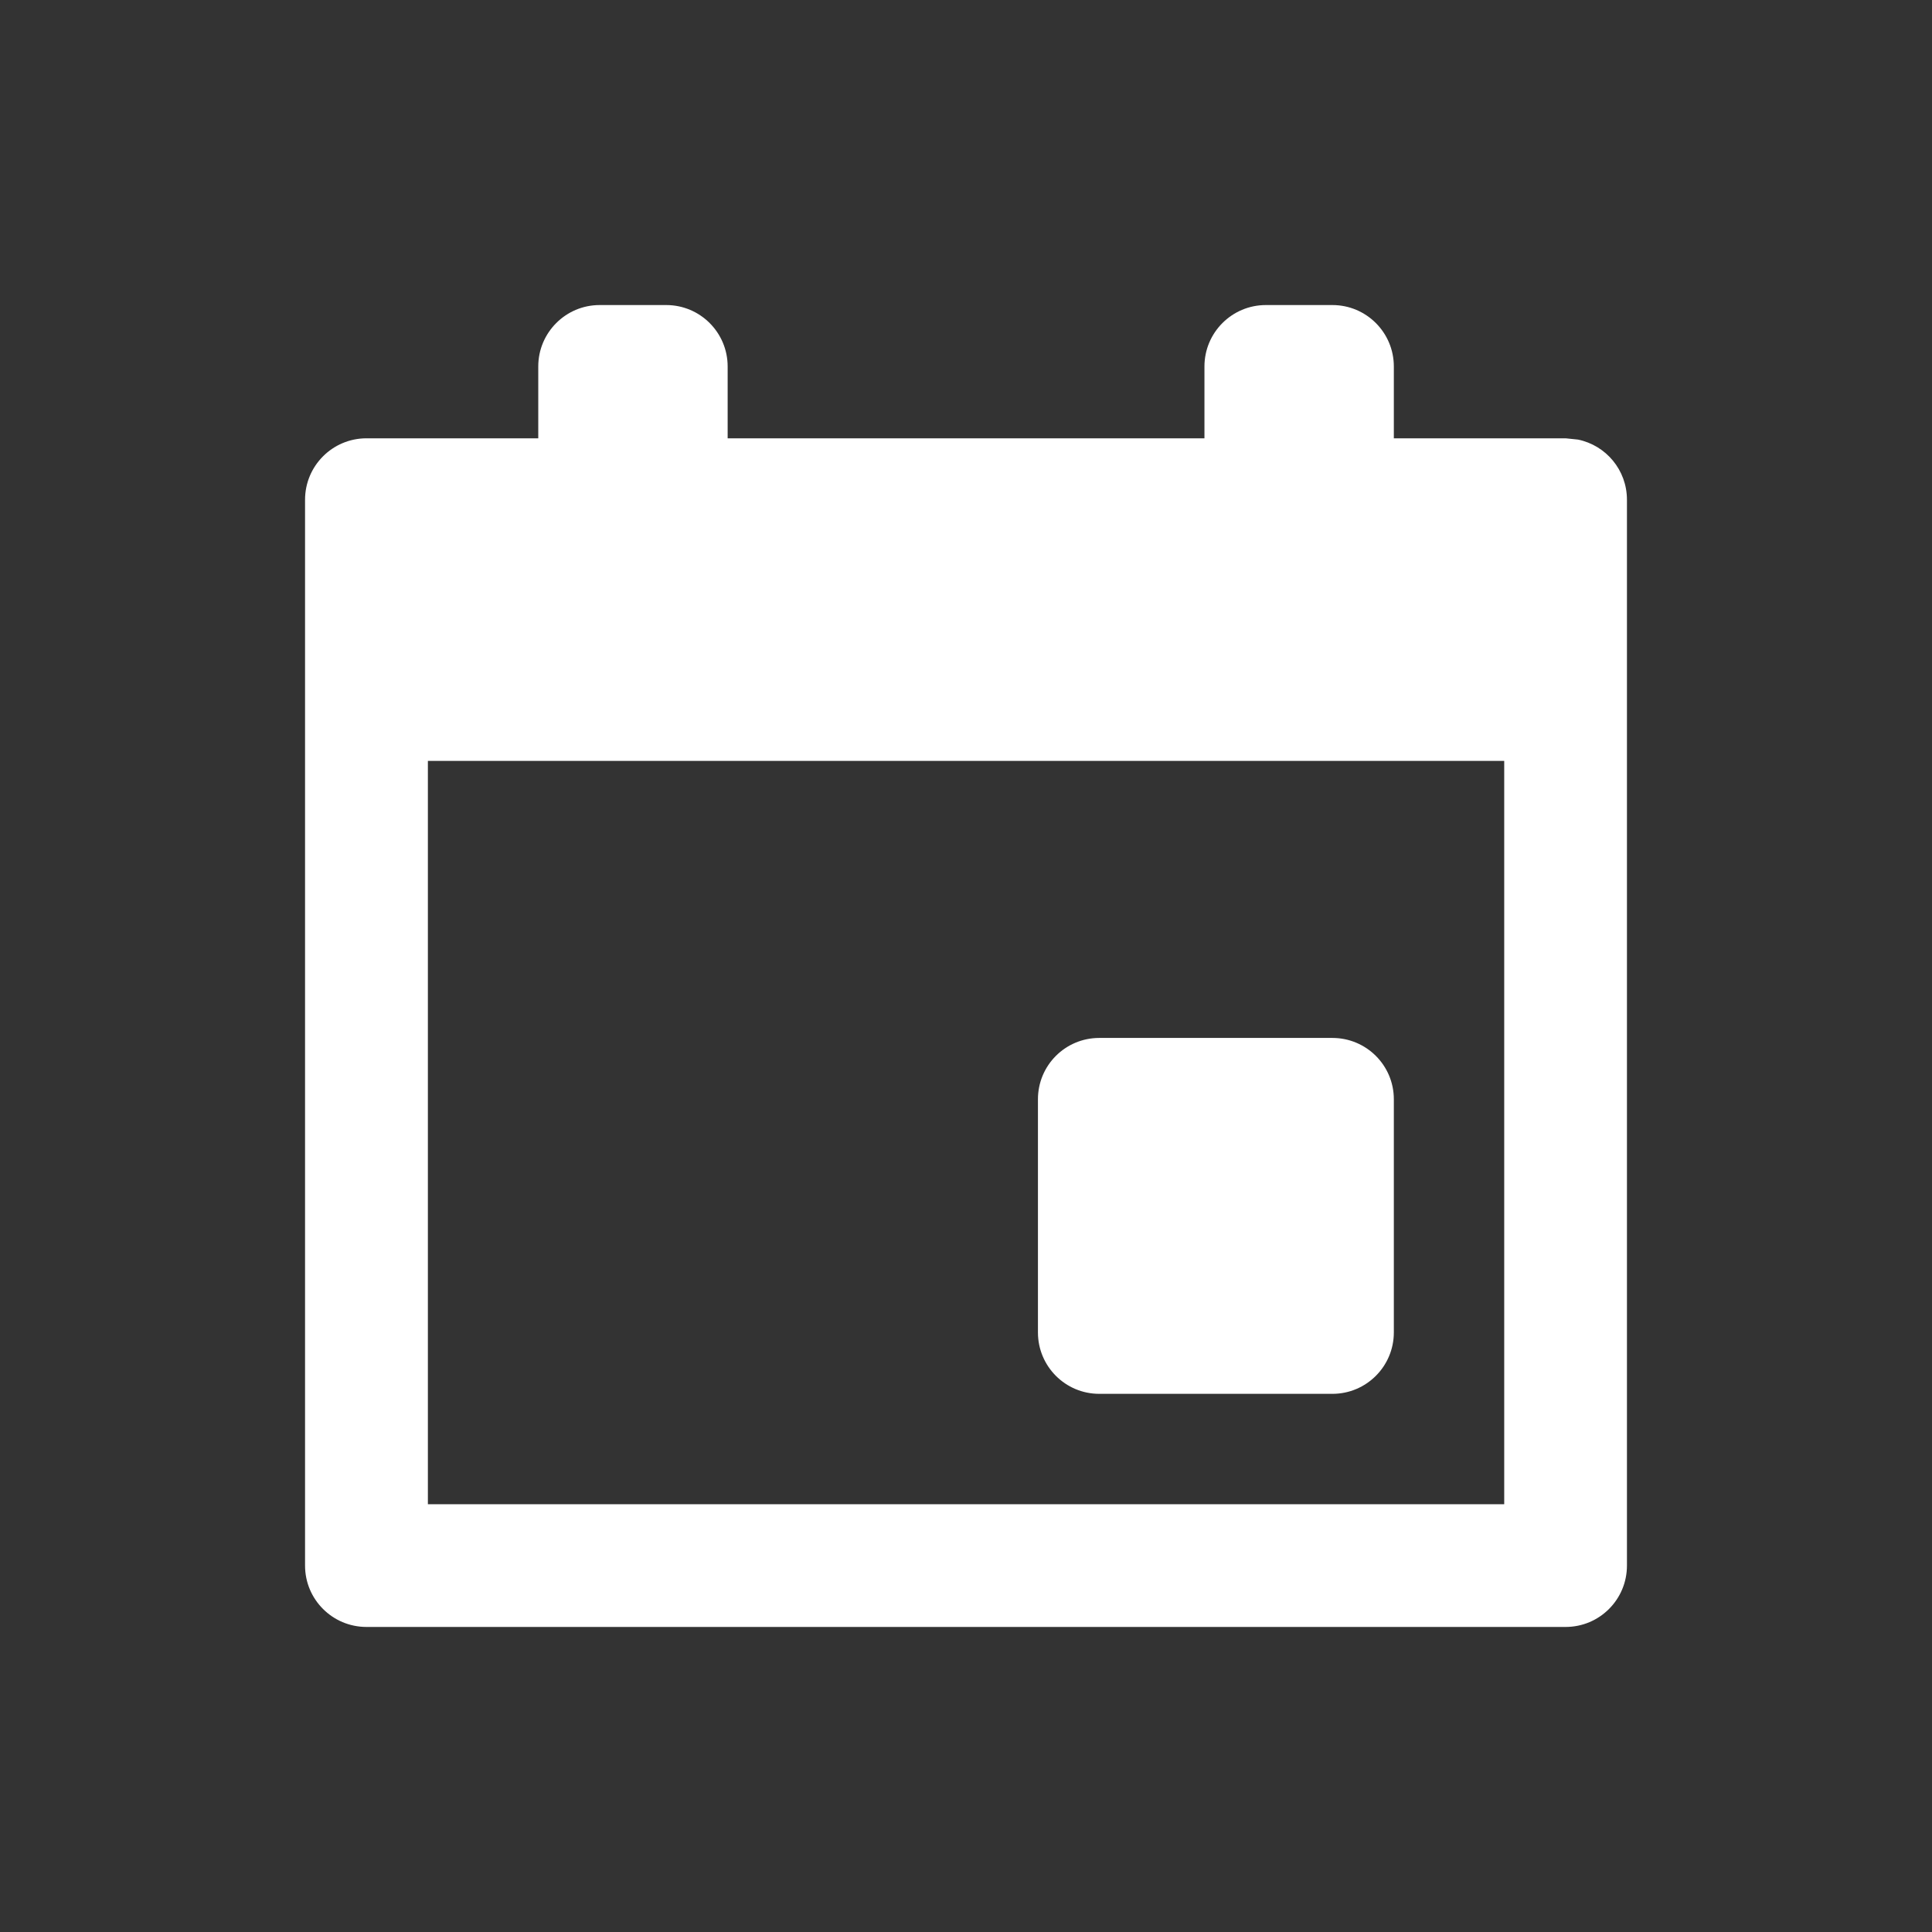 <svg width="38" height="38" viewBox="0 0 38 38" fill="none" xmlns="http://www.w3.org/2000/svg">
<rect x="0" y="0" width="38" height="38" fill="#333333" stroke="none"/>
<path d="M13.104 6C13.771 6 14.312 6.541 14.312 7.208V8.621H23.69V7.208C23.69 6.541 24.231 6 24.898 6H26.207C26.874 6 27.415 6.541 27.415 7.208V8.621H30.794L31.037 8.646C31.587 8.759 32 9.245 32 9.829V30.794C32 31.46 31.46 32 30.794 32H7.208C6.541 32 6 31.46 6 30.794V9.829C6 9.162 6.541 8.621 7.208 8.621H10.587V7.208C10.587 6.541 11.128 6 11.794 6H13.104ZM8.416 29.586H29.586V14.966H8.416V29.586ZM26.207 20.415C26.874 20.415 27.415 20.954 27.415 21.621V26.207C27.415 26.874 26.874 27.415 26.207 27.415H21.621C20.954 27.415 20.415 26.874 20.415 26.207V21.621C20.415 20.954 20.954 20.415 21.621 20.415H26.207Z" fill="white"/>
</svg>

